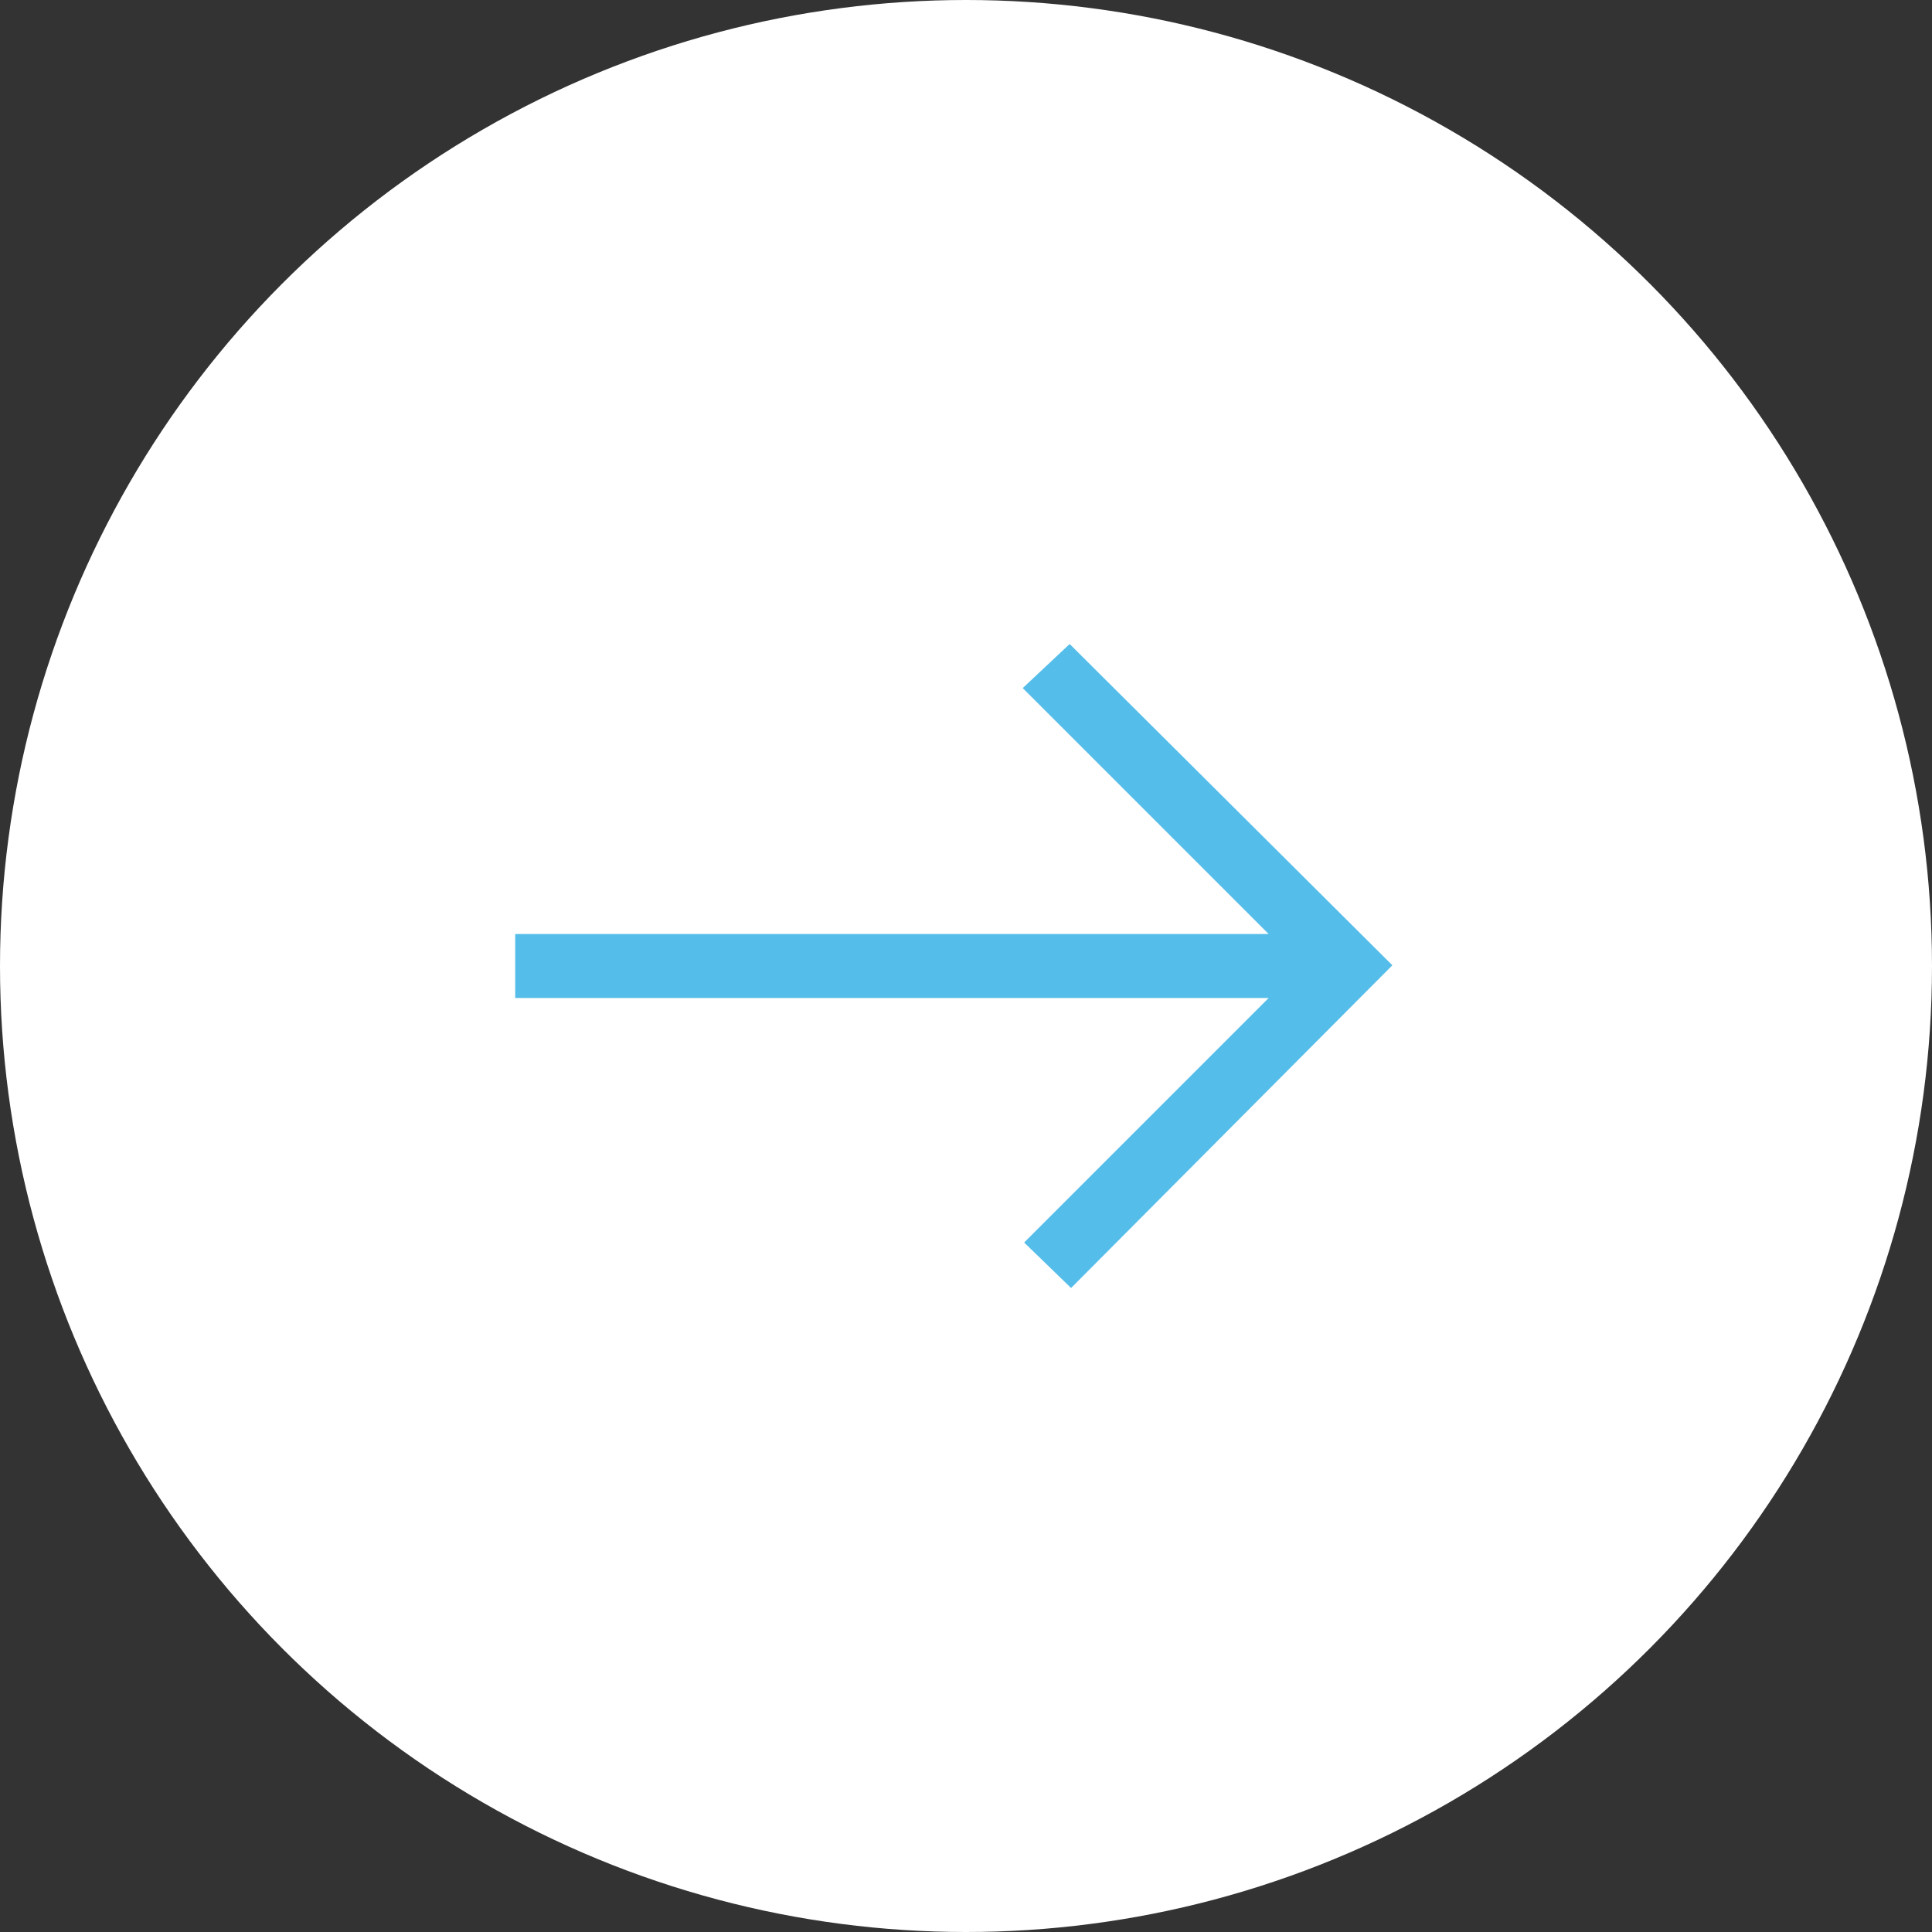 <svg xmlns="http://www.w3.org/2000/svg" width="60" height="60" viewBox="0 0 60 60">
  <rect x="0" y="0" width="60" height="60" fill="#333333" stroke="none"/>
  <g id="グループ_3147" data-name="グループ 3147" transform="translate(-1570 -10766.5)">
    <circle id="楕円形_18" data-name="楕円形 18" cx="30" cy="30" r="30" transform="translate(1570 10766.5)" fill="#fff"/>
    <path id="arrow_right_alt_FILL0_wght300_GRAD0_opsz48" d="M25.863,32.6l-1.457-1.413L32,23.593H8.6V21.607H32l-7.638-7.638L25.819,12.6l10.022,9.978Z" transform="translate(1577.4 10773.9)" fill="#55bde9"/>
  </g>
</svg>
